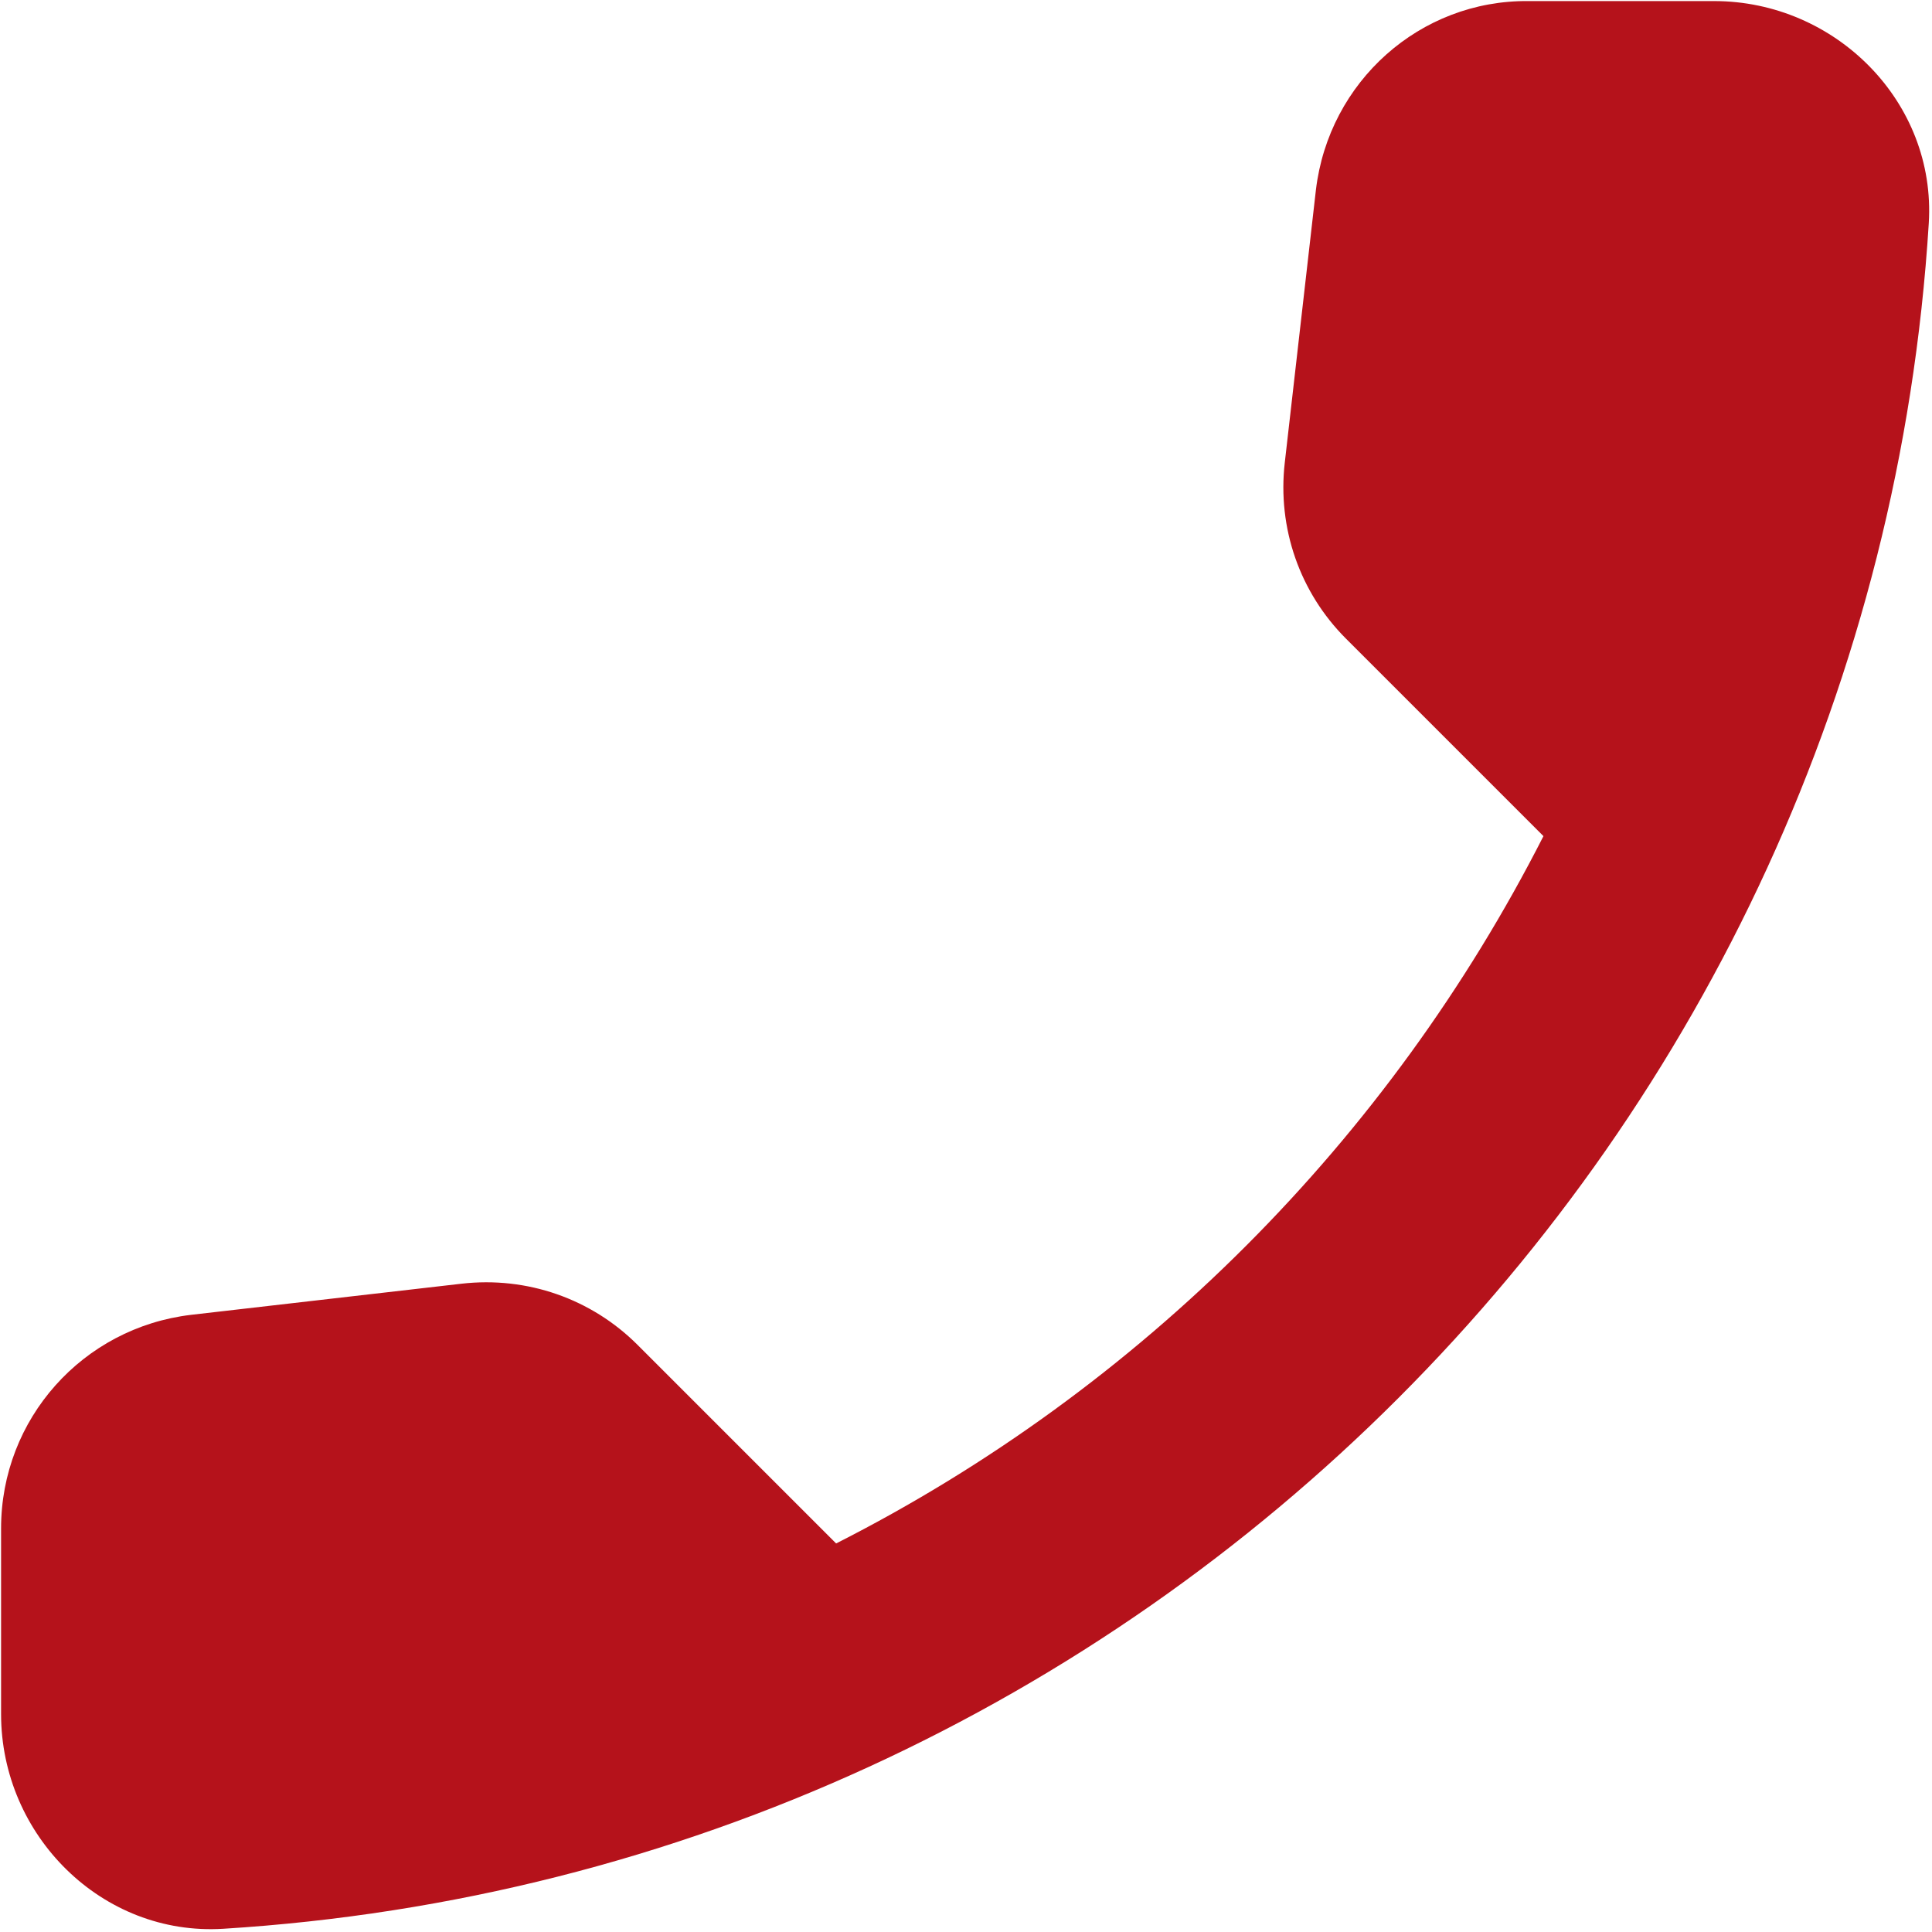 <?xml version="1.0" encoding="UTF-8"?> <svg xmlns="http://www.w3.org/2000/svg" width="18" height="18" viewBox="0 0 18 18" fill="none"><g clip-path="url(#clip0_1227_38)"><path fill-rule="evenodd" clip-rule="evenodd" d="M12.26 1.77L11.97 4.31C11.9 4.92 12.11 5.52 12.54 5.95L14.38 7.79C12.94 10.62 10.63 12.94 7.79 14.38L5.94 12.53C5.51 12.1 4.91 11.89 4.3 11.96L1.78 12.25C0.77 12.37 0.01 13.22 0.01 14.24L0.01 15.97C0.01 17.1 0.95 18.04 2.08 17.97C10.62 17.44 17.44 10.61 17.97 2.08C18.04 0.95 17.1 0.01 15.97 0.01H14.24C13.23 -3.98252e-05 12.38 0.76 12.26 1.77Z" fill="#B5121B"></path></g><defs><clipPath id="clip0_1227_38"><rect width="18" height="18" fill="white" transform="matrix(0 -1 1 0 0 18)"></rect></clipPath></defs></svg> 